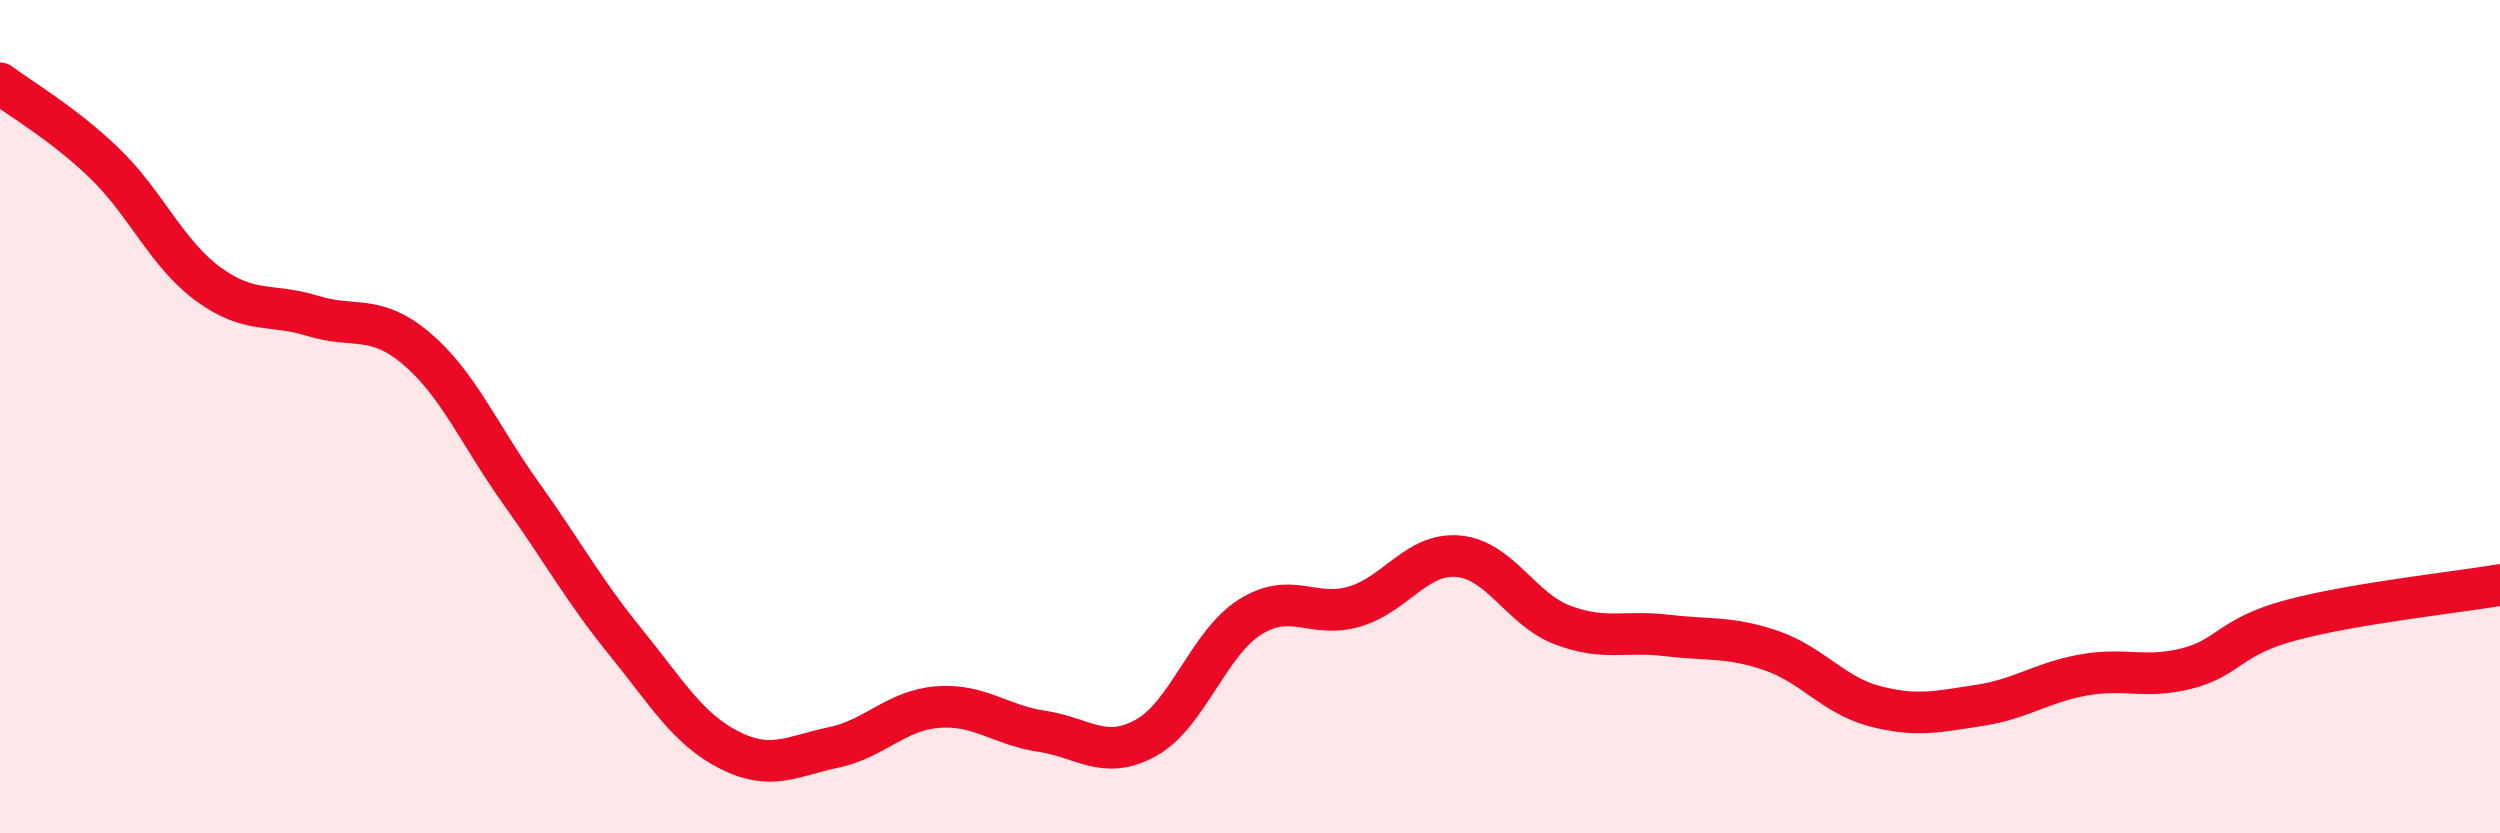 
    <svg width="60" height="20" viewBox="0 0 60 20" xmlns="http://www.w3.org/2000/svg">
      <path
        d="M 0,2 C 0.5,2.38 1.5,2.95 2.5,3.91 C 3.5,4.87 4,6.09 5,6.82 C 6,7.55 6.5,7.27 7.5,7.58 C 8.5,7.89 9,7.52 10,8.37 C 11,9.22 11.5,10.43 12.5,11.83 C 13.5,13.23 14,14.16 15,15.39 C 16,16.62 16.5,17.49 17.5,18 C 18.5,18.51 19,18.15 20,17.94 C 21,17.73 21.5,17.05 22.5,16.97 C 23.5,16.89 24,17.4 25,17.55 C 26,17.7 26.5,18.26 27.5,17.71 C 28.5,17.16 29,15.44 30,14.81 C 31,14.18 31.5,14.85 32.5,14.56 C 33.5,14.27 34,13.26 35,13.35 C 36,13.44 36.5,14.62 37.5,15 C 38.5,15.38 39,15.13 40,15.25 C 41,15.37 41.5,15.27 42.5,15.61 C 43.5,15.95 44,16.69 45,16.95 C 46,17.21 46.5,17.08 47.5,16.93 C 48.5,16.78 49,16.38 50,16.2 C 51,16.02 51.5,16.3 52.5,16.04 C 53.5,15.78 53.5,15.28 55,14.88 C 56.5,14.48 59,14.21 60,14.04L60 20L0 20Z"
        fill="#EB0A25"
        opacity="0.1"
        stroke-linecap="round"
        stroke-linejoin="round"
      />
      <path
        d="M 0,2 C 0.5,2.38 1.5,2.95 2.5,3.91 C 3.5,4.87 4,6.09 5,6.82 C 6,7.55 6.5,7.27 7.5,7.58 C 8.5,7.89 9,7.52 10,8.37 C 11,9.22 11.5,10.43 12.5,11.83 C 13.5,13.23 14,14.16 15,15.39 C 16,16.62 16.5,17.49 17.5,18 C 18.5,18.51 19,18.15 20,17.94 C 21,17.73 21.5,17.05 22.5,16.97 C 23.5,16.89 24,17.4 25,17.55 C 26,17.7 26.5,18.26 27.5,17.71 C 28.5,17.16 29,15.44 30,14.81 C 31,14.18 31.5,14.85 32.5,14.56 C 33.5,14.27 34,13.26 35,13.35 C 36,13.44 36.5,14.62 37.5,15 C 38.5,15.38 39,15.13 40,15.25 C 41,15.37 41.5,15.27 42.5,15.61 C 43.5,15.95 44,16.69 45,16.95 C 46,17.21 46.5,17.08 47.5,16.93 C 48.5,16.78 49,16.38 50,16.2 C 51,16.02 51.5,16.3 52.5,16.04 C 53.5,15.78 53.5,15.28 55,14.88 C 56.5,14.48 59,14.21 60,14.04"
        stroke="#EB0A25"
        stroke-width="1"
        fill="none"
        stroke-linecap="round"
        stroke-linejoin="round"
      />
    </svg>
  